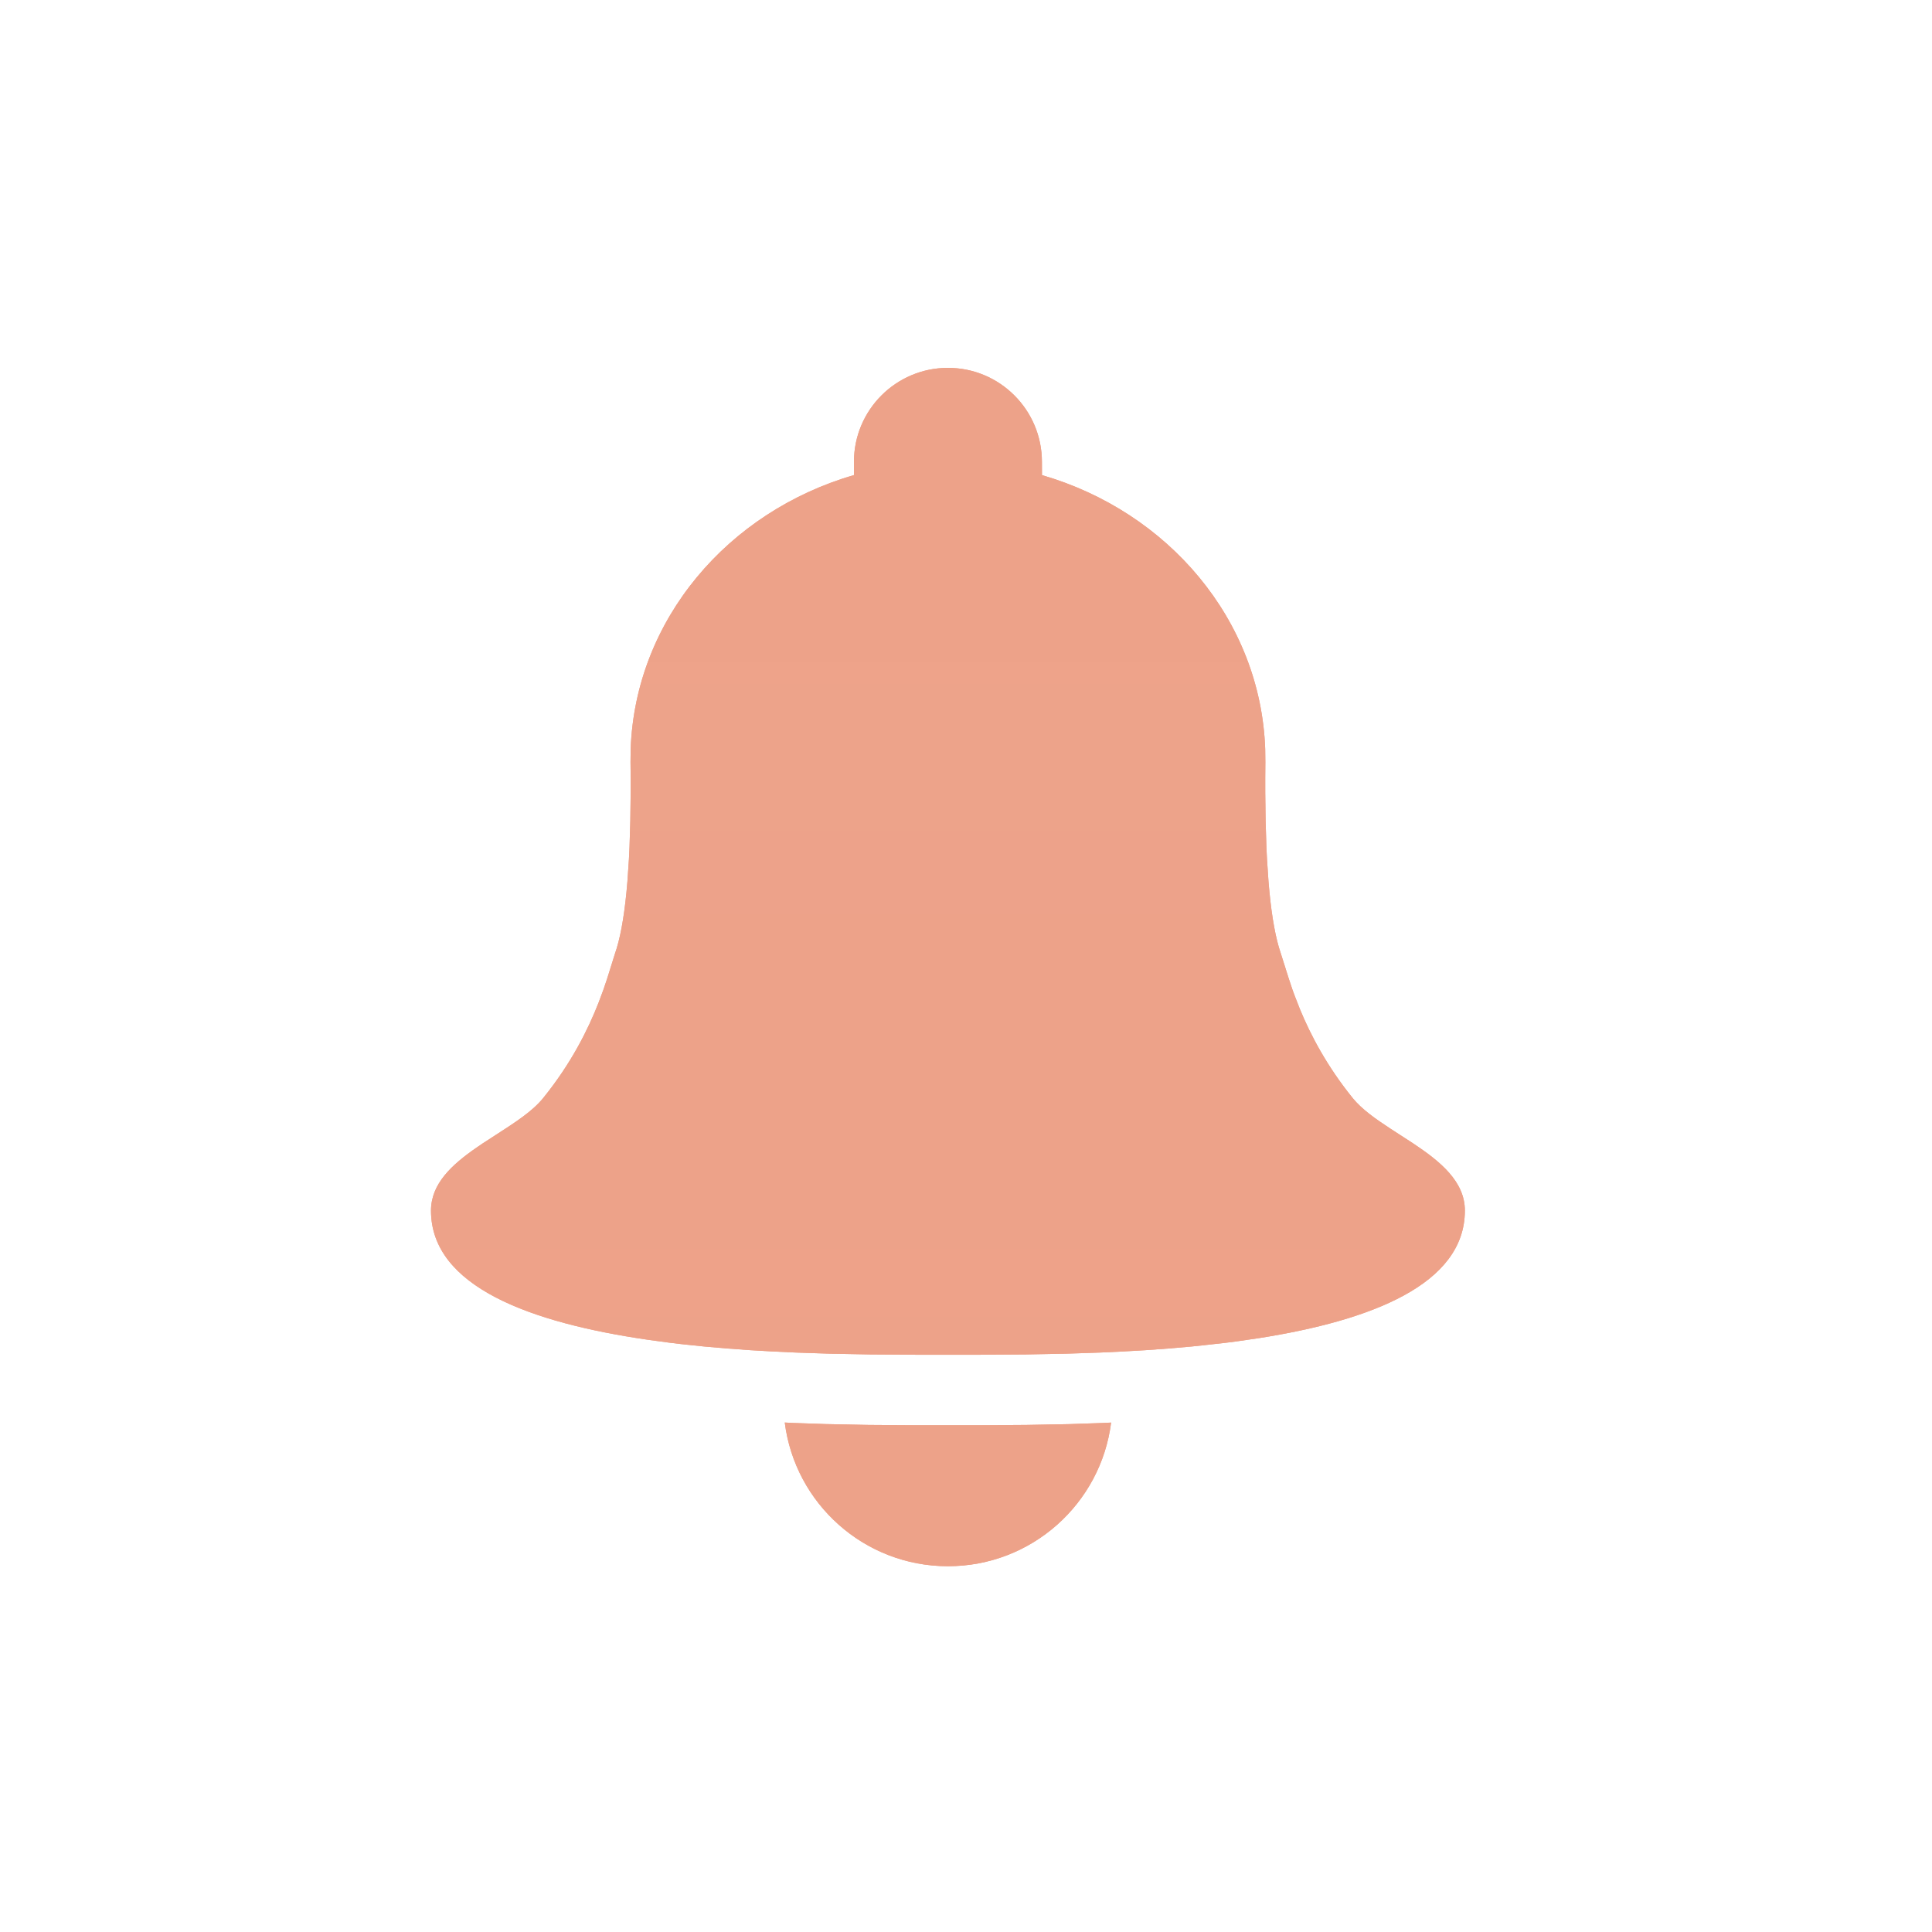 <svg width="37" height="37" viewBox="0 0 37 37" fill="none" xmlns="http://www.w3.org/2000/svg">
<path d="M15.029 27.243L15.179 27.251L15.824 27.273L16.633 27.289L17.532 27.295H18.768L19.657 27.289L20.464 27.274L21.111 27.252L21.279 27.244C21.083 28.796 19.759 29.995 18.154 29.995C16.55 29.995 15.225 28.795 15.029 27.243ZM18.154 7.045C19.148 7.045 19.954 7.851 19.954 8.845L19.955 9.099C22.371 9.799 24.143 11.872 24.23 14.345L24.233 14.596C24.231 14.798 24.23 14.993 24.231 15.181L24.238 15.721L24.253 16.217L24.264 16.448L24.293 16.878C24.336 17.413 24.403 17.835 24.492 18.142L24.68 18.737L24.753 18.956C24.767 18.994 24.782 19.034 24.797 19.075L24.897 19.331C25.1 19.822 25.411 20.418 25.908 21.032C26.079 21.242 26.343 21.429 26.628 21.615L27.063 21.897C27.583 22.243 28.054 22.626 28.054 23.184C28.054 24.598 26.256 25.288 24.122 25.625L23.691 25.688C23.619 25.697 23.546 25.707 23.473 25.716L23.034 25.765C22.96 25.773 22.887 25.78 22.813 25.788L22.371 25.826L21.93 25.858L21.494 25.883L21.064 25.903L20.436 25.924L19.648 25.939L18.768 25.945H17.541L16.661 25.939L15.872 25.924L15.245 25.903L14.815 25.883L14.378 25.858L13.938 25.826L13.495 25.788L13.054 25.742L12.835 25.716L12.401 25.657C10.174 25.333 8.254 24.645 8.254 23.184C8.254 22.669 8.656 22.303 9.126 21.978L9.245 21.897L9.507 21.727C9.856 21.502 10.196 21.284 10.4 21.032C10.943 20.362 11.263 19.713 11.464 19.2L11.555 18.956L11.629 18.737L11.776 18.267C11.873 17.992 11.946 17.603 11.996 17.101L12.016 16.878L12.045 16.448L12.056 16.217L12.071 15.721L12.078 15.181L12.078 14.894L12.075 14.596L12.078 14.345C12.166 11.872 13.938 9.799 16.355 9.098L16.354 8.845C16.354 7.851 17.16 7.045 18.154 7.045Z" fill="#EDA289"/>
<path d="M15.029 27.243L15.179 27.251L15.824 27.273L16.633 27.289L17.532 27.295H18.768L19.657 27.289L20.464 27.274L21.111 27.252L21.279 27.244C21.083 28.796 19.759 29.995 18.154 29.995C16.55 29.995 15.225 28.795 15.029 27.243ZM18.154 7.045C19.148 7.045 19.954 7.851 19.954 8.845L19.955 9.099C22.371 9.799 24.143 11.872 24.23 14.345L24.233 14.596C24.231 14.798 24.23 14.993 24.231 15.181L24.238 15.721L24.253 16.217L24.264 16.448L24.293 16.878C24.336 17.413 24.403 17.835 24.492 18.142L24.68 18.737L24.753 18.956C24.767 18.994 24.782 19.034 24.797 19.075L24.897 19.331C25.1 19.822 25.411 20.418 25.908 21.032C26.079 21.242 26.343 21.429 26.628 21.615L27.063 21.897C27.583 22.243 28.054 22.626 28.054 23.184C28.054 24.598 26.256 25.288 24.122 25.625L23.691 25.688C23.619 25.697 23.546 25.707 23.473 25.716L23.034 25.765C22.96 25.773 22.887 25.78 22.813 25.788L22.371 25.826L21.93 25.858L21.494 25.883L21.064 25.903L20.436 25.924L19.648 25.939L18.768 25.945H17.541L16.661 25.939L15.872 25.924L15.245 25.903L14.815 25.883L14.378 25.858L13.938 25.826L13.495 25.788L13.054 25.742L12.835 25.716L12.401 25.657C10.174 25.333 8.254 24.645 8.254 23.184C8.254 22.669 8.656 22.303 9.126 21.978L9.245 21.897L9.507 21.727C9.856 21.502 10.196 21.284 10.4 21.032C10.943 20.362 11.263 19.713 11.464 19.2L11.555 18.956L11.629 18.737L11.776 18.267C11.873 17.992 11.946 17.603 11.996 17.101L12.016 16.878L12.045 16.448L12.056 16.217L12.071 15.721L12.078 15.181L12.078 14.894L12.075 14.596L12.078 14.345C12.166 11.872 13.938 9.799 16.355 9.098L16.354 8.845C16.354 7.851 17.16 7.045 18.154 7.045Z" fill="url(#paint0_linear_59_479)"/>
<defs>
<linearGradient id="paint0_linear_59_479" x1="998.254" y1="7.045" x2="998.254" y2="2302.05" gradientUnits="userSpaceOnUse">
<stop stop-color="#EDA289"/>
<stop offset="1" stop-color="#EDA289" stop-opacity="0.2"/>
</linearGradient>
</defs>
</svg>
